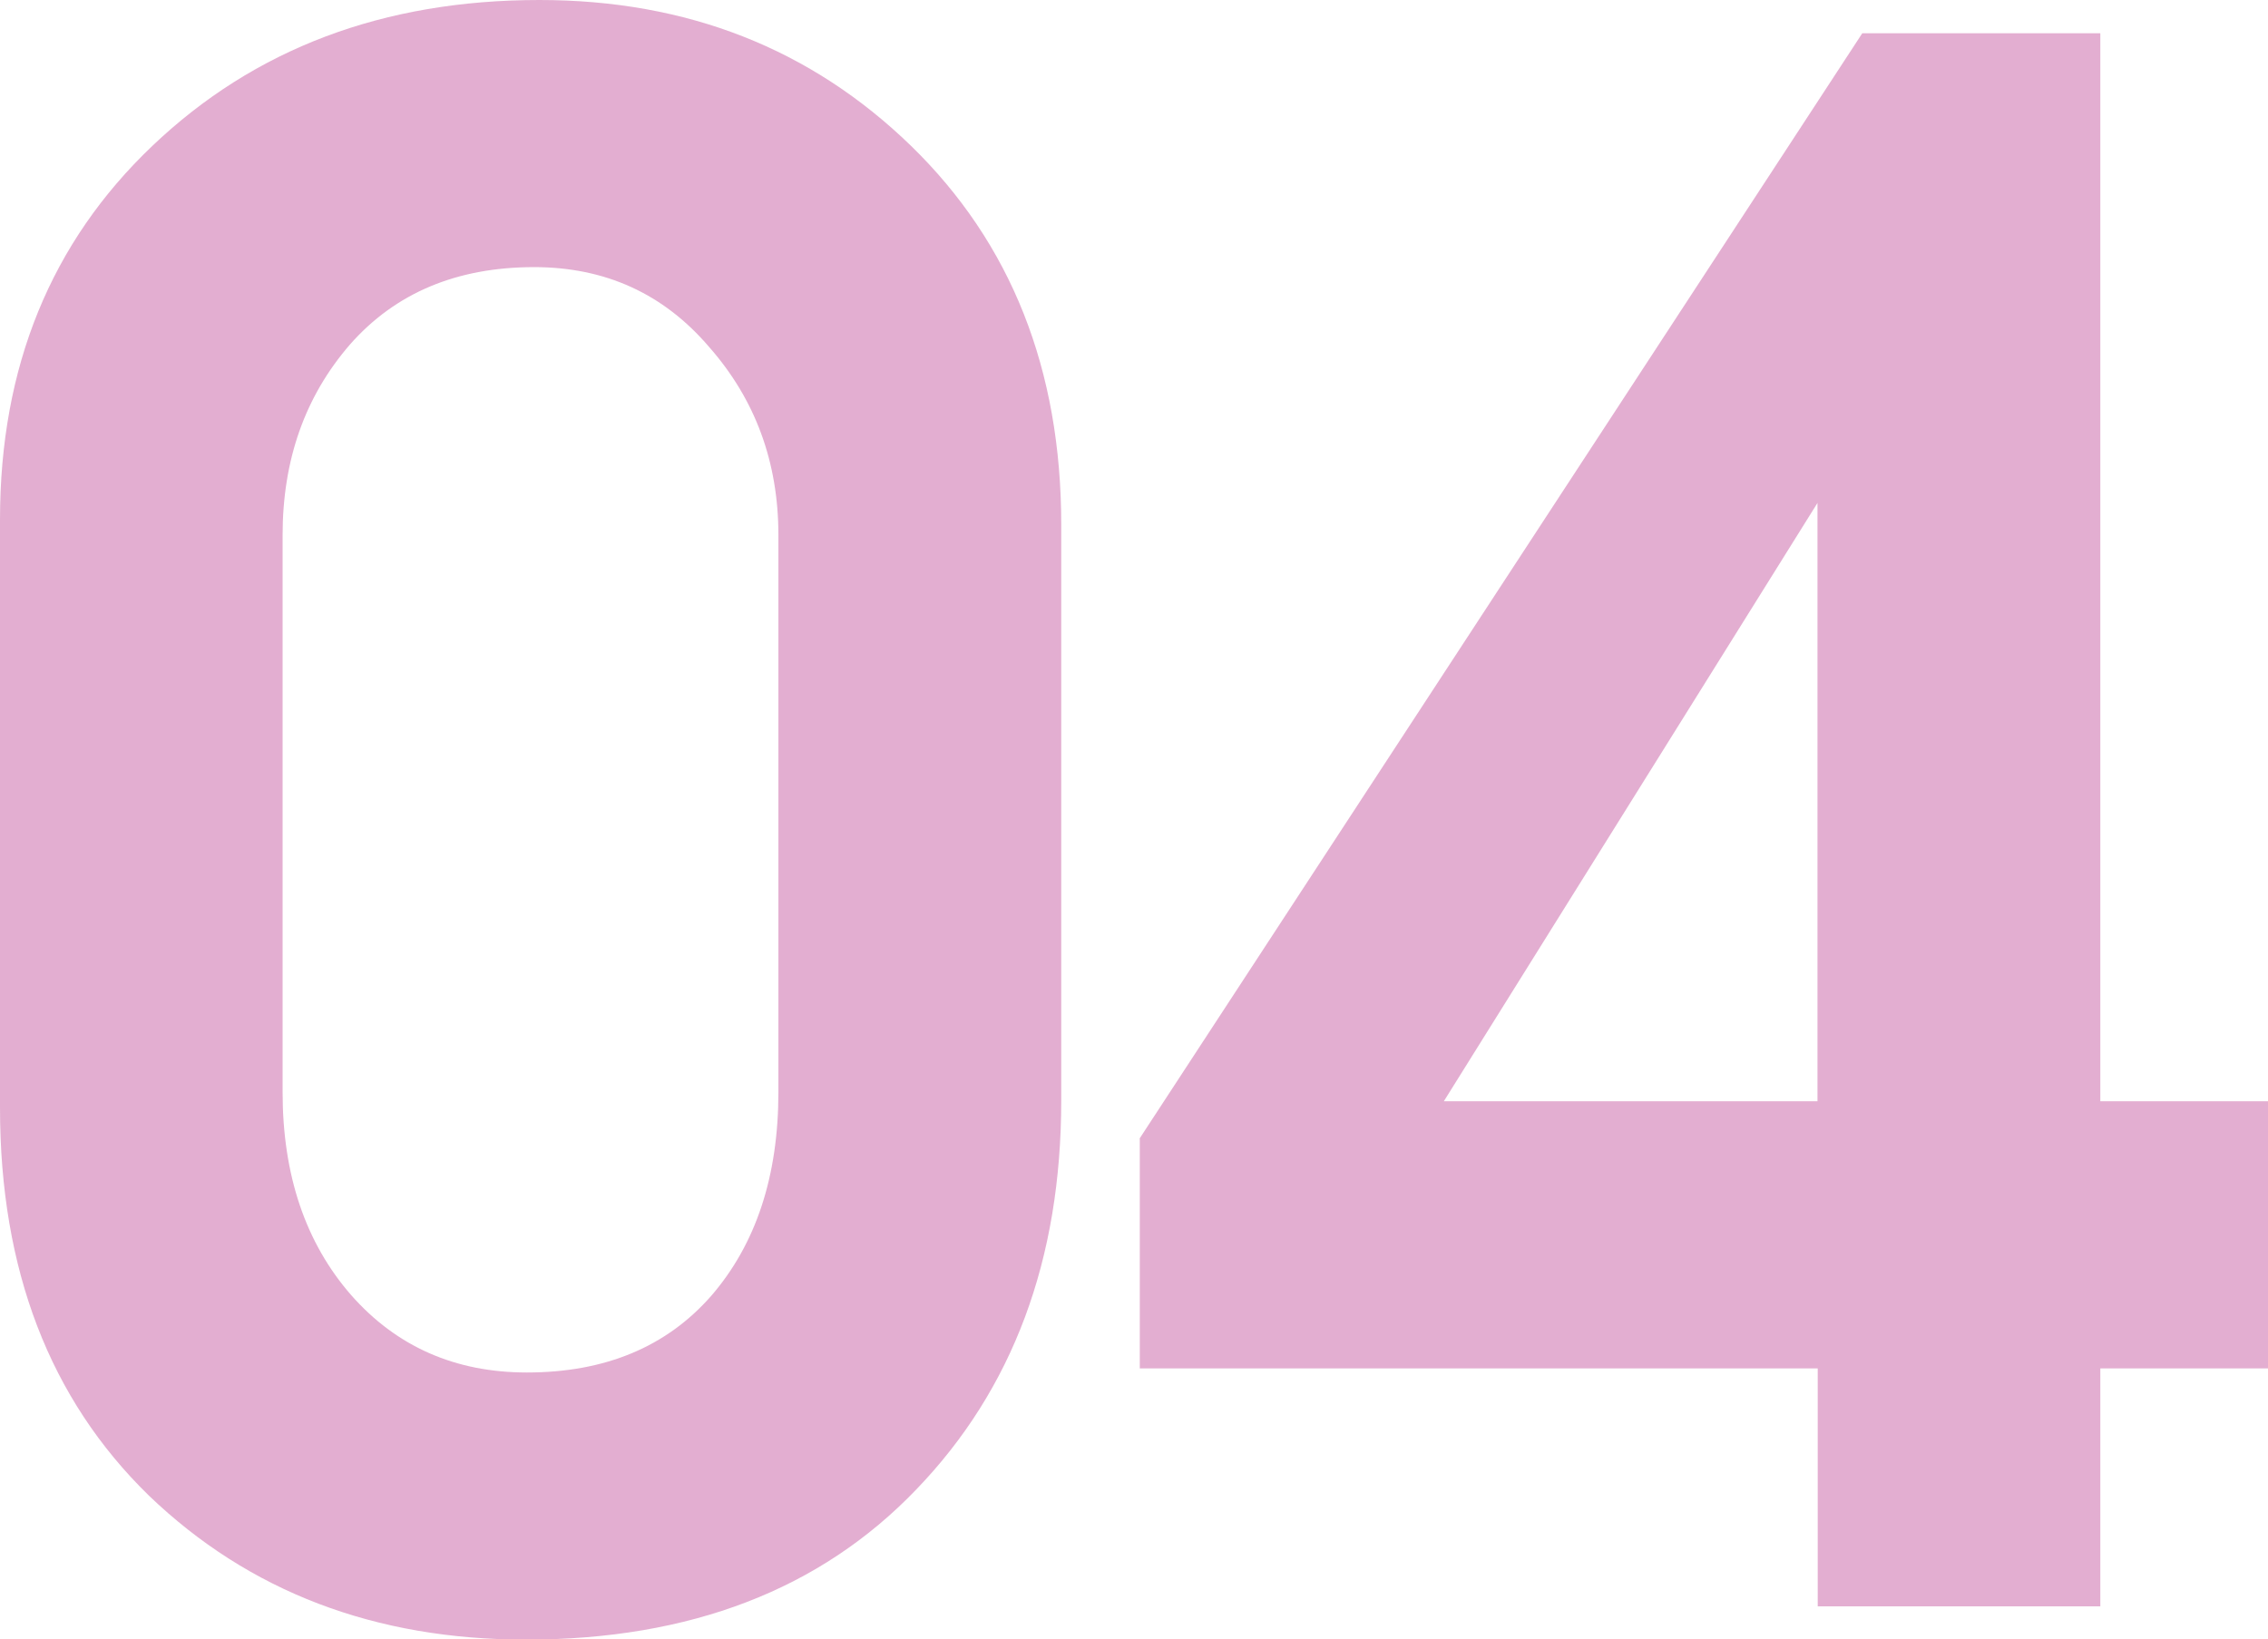 <?xml version="1.0" encoding="UTF-8"?>
<svg id="_レイヤー_2" data-name="レイヤー 2" xmlns="http://www.w3.org/2000/svg" viewBox="0 0 94.14 68.06">
  <defs>
    <style>
      .cls-1 {
        opacity: .7;
      }

      .cls-2 {
        fill: #d78cbd;
        stroke-width: 0px;
      }
    </style>
  </defs>
  <g id="_レイヤー_2-2" data-name="レイヤー 2">
    <g class="cls-1">
      <path class="cls-2" d="m0,45.98v-24.41c0-6.33,2.11-11.5,6.32-15.51C10.56,2.02,15.91,0,22.39,0c6.13,0,11.27,2.02,15.43,6.06,4.15,4.04,6.23,9.28,6.23,15.73v23.89c0,6.62-2.01,12-6.02,16.16-3.98,4.15-9.38,6.23-16.2,6.23-6.27,0-11.49-1.99-15.64-5.97C2.06,58.08,0,52.71,0,45.98Zm11.73-23.76v23.12c0,3.44.95,6.25,2.84,8.42,1.89,2.15,4.33,3.22,7.3,3.22,3.24,0,5.79-1.06,7.65-3.18,1.86-2.15,2.79-4.97,2.79-8.46v-23.12c0-3.04-.96-5.64-2.88-7.82-1.89-2.21-4.31-3.31-7.26-3.31-3.21,0-5.76,1.07-7.65,3.22-1.86,2.15-2.79,4.78-2.79,7.91Z"/>
      <path class="cls-2" d="m47.3,47.27L77.3,1.38h9.88v44.34h6.96v11.09h-6.96v9.88h-11.73v-9.88h-28.14v-9.54Zm12.63-1.55h15.51v-24.84l-15.51,24.84Z"/>
    </g>
  </g>
</svg>